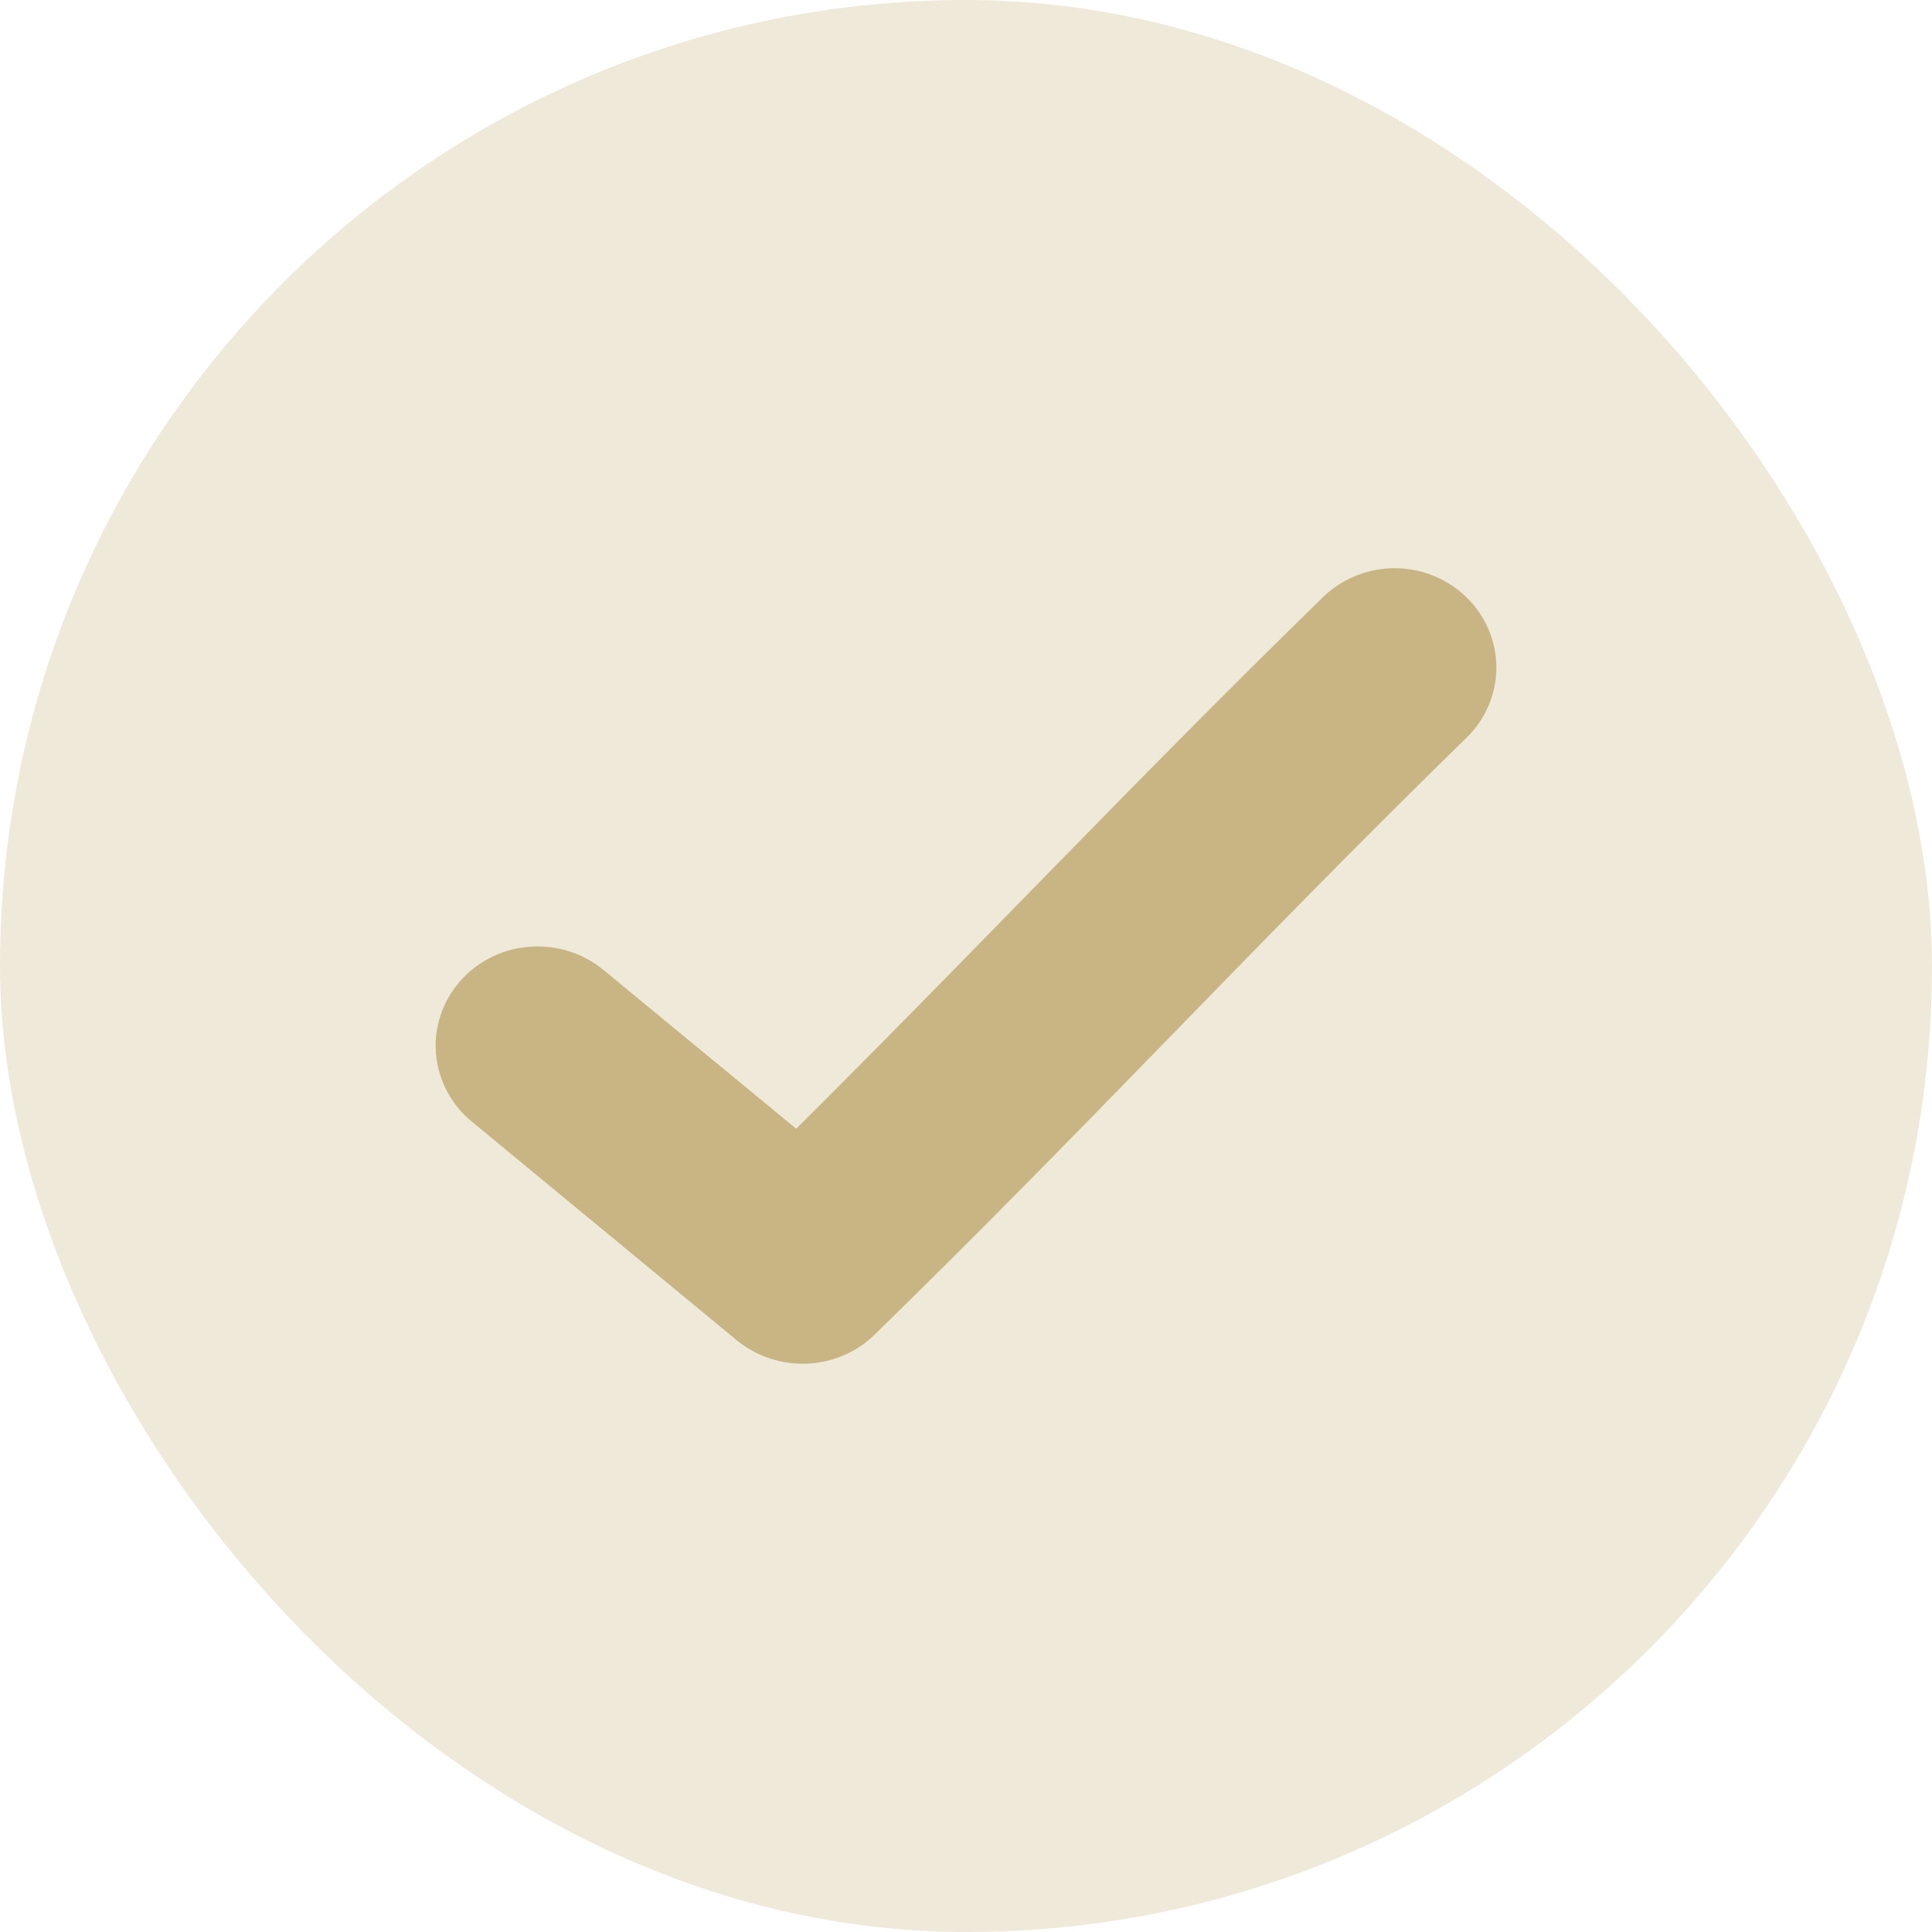 <svg width="17" height="17" viewBox="0 0 17 17" fill="none" xmlns="http://www.w3.org/2000/svg">
    <rect width="17" height="17" rx="8.5" fill="#C8B583" fill-opacity="0.3"/>
    <path d="M12.244 5C12.01 5.008 11.789 5.104 11.627 5.268C9.911 6.946 8.6 8.347 7.006 9.932L5.309 8.534C5.127 8.384 4.891 8.311 4.654 8.331C4.417 8.35 4.197 8.461 4.044 8.639C3.89 8.817 3.816 9.047 3.837 9.278C3.858 9.509 3.972 9.723 4.155 9.872L6.485 11.795C6.657 11.935 6.876 12.008 7.1 11.999C7.324 11.99 7.536 11.9 7.695 11.745C9.626 9.859 11 8.352 12.893 6.502C13.068 6.338 13.166 6.112 13.167 5.875C13.167 5.639 13.069 5.412 12.895 5.247C12.721 5.082 12.486 4.993 12.244 5L12.244 5Z" fill="#C8B583"/>
</svg>
